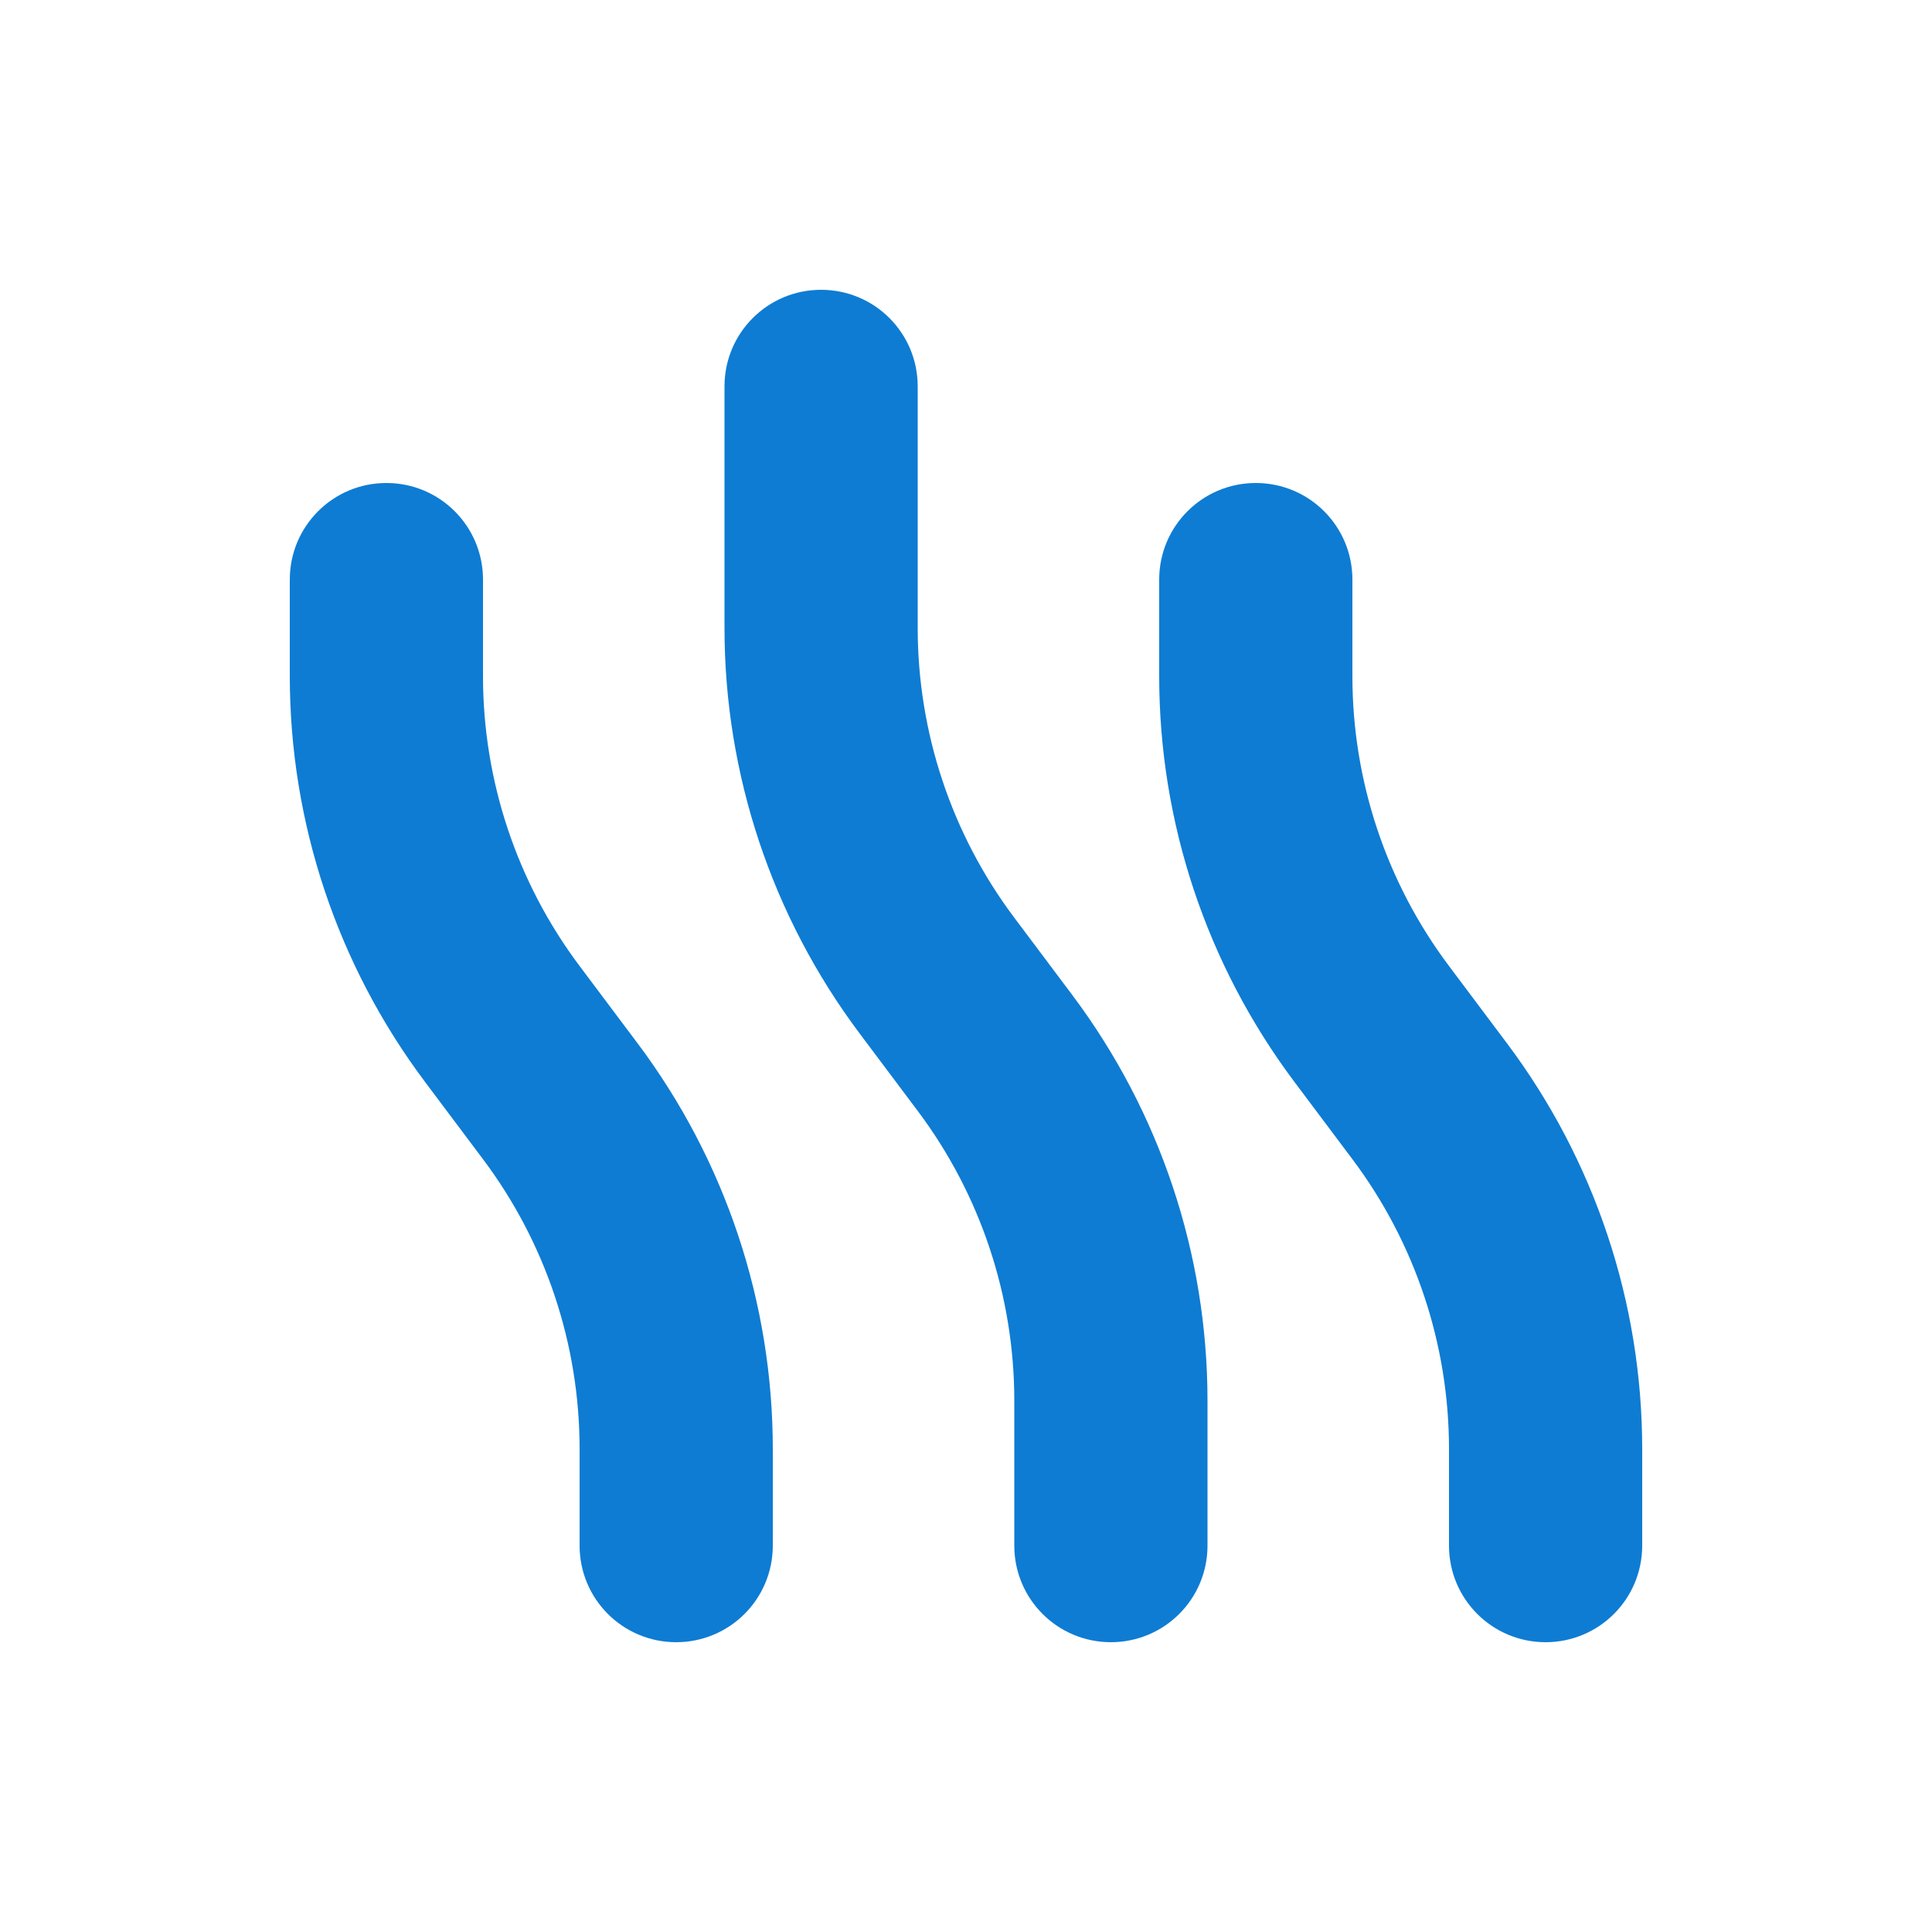 <svg xmlns="http://www.w3.org/2000/svg" viewBox="0 0 640 640"><!--!Font Awesome Pro 7.0.0 by @fontawesome - https://fontawesome.com License - https://fontawesome.com/license (Commercial License) Copyright 2025 Fonticons, Inc.--><path fill="#0e7cd3" d="M272 96C289.7 96 304 110.3 304 128L304 208C304 242.6 315.2 276.3 336 304L355.2 329.6C384.3 368.4 400 415.5 400 464L400 512C400 529.7 385.7 544 368 544C350.3 544 336 529.7 336 512L336 464C336 429.4 324.8 395.7 304 368L284.8 342.4C255.7 303.6 240 256.5 240 208L240 128C240 110.3 254.3 96 272 96zM128 160C145.7 160 160 174.3 160 192L160 224C160 258.6 171.2 292.3 192 320L211.2 345.6C240.3 384.4 256 431.5 256 480L256 512C256 529.7 241.7 544 224 544C206.3 544 192 529.7 192 512L192 480C192 445.4 180.8 411.7 160 384L140.8 358.4C111.7 319.6 96 272.5 96 224L96 192C96 174.3 110.3 160 128 160zM448 192L448 224C448 258.6 459.2 292.3 480 320L499.2 345.6C528.3 384.4 544 431.5 544 480L544 512C544 529.7 529.7 544 512 544C494.3 544 480 529.7 480 512L480 480C480 445.4 468.8 411.7 448 384L428.8 358.4C399.7 319.6 384 272.5 384 224L384 192C384 174.3 398.3 160 416 160C433.7 160 448 174.3 448 192z"/></svg>